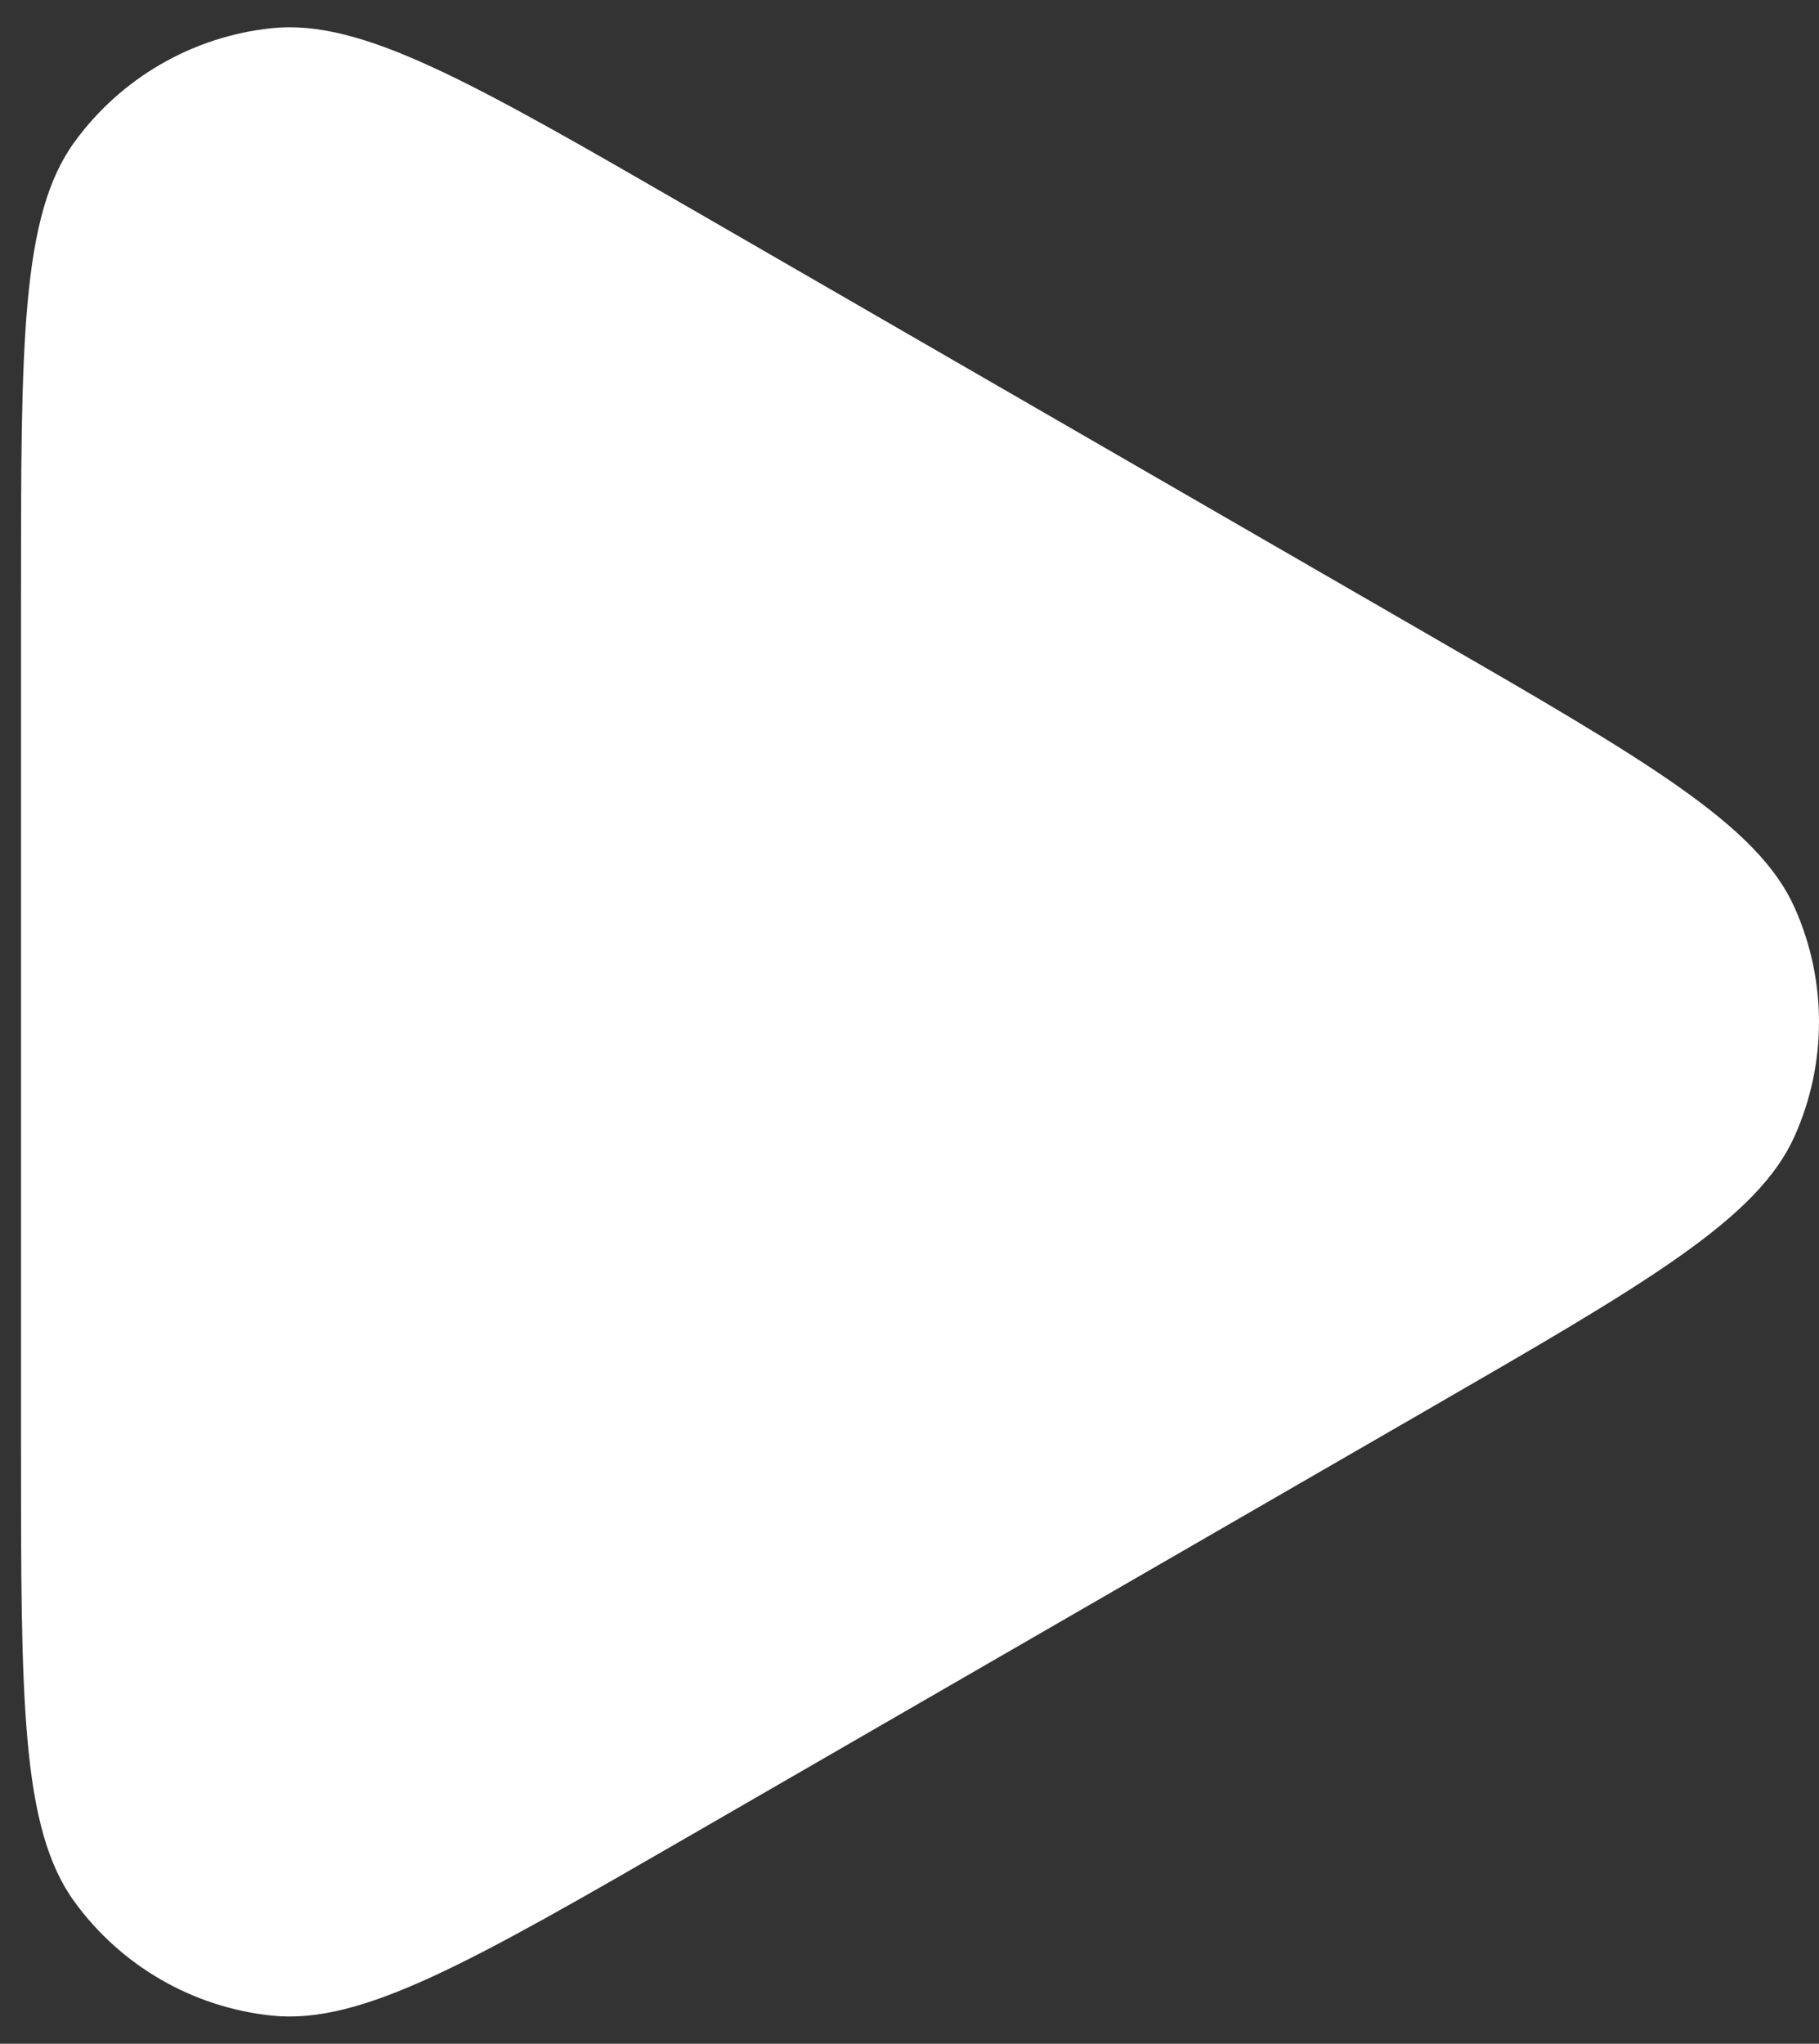 <svg width="65" height="73" viewBox="0 0 65 73" fill="none" xmlns="http://www.w3.org/2000/svg">
<rect x="0" y="0" width="65" height="73" fill="#333333" stroke="none"/>
<path d="M51 22.644C58.876 27.191 62.814 29.464 64.135 32.433C65.288 35.022 65.288 37.978 64.135 40.567C62.814 43.536 58.876 45.809 51 50.356L24.75 65.512C16.874 70.059 12.936 72.333 9.705 71.993C6.886 71.697 4.326 70.218 2.66 67.926C0.75 65.297 0.75 60.75 0.75 51.655L0.75 21.345C0.75 12.25 0.75 7.703 2.66 5.074C4.326 2.782 6.886 1.303 9.705 1.007C12.936 0.667 16.874 2.941 24.75 7.488L51 22.644Z" fill="white"/>
</svg>
